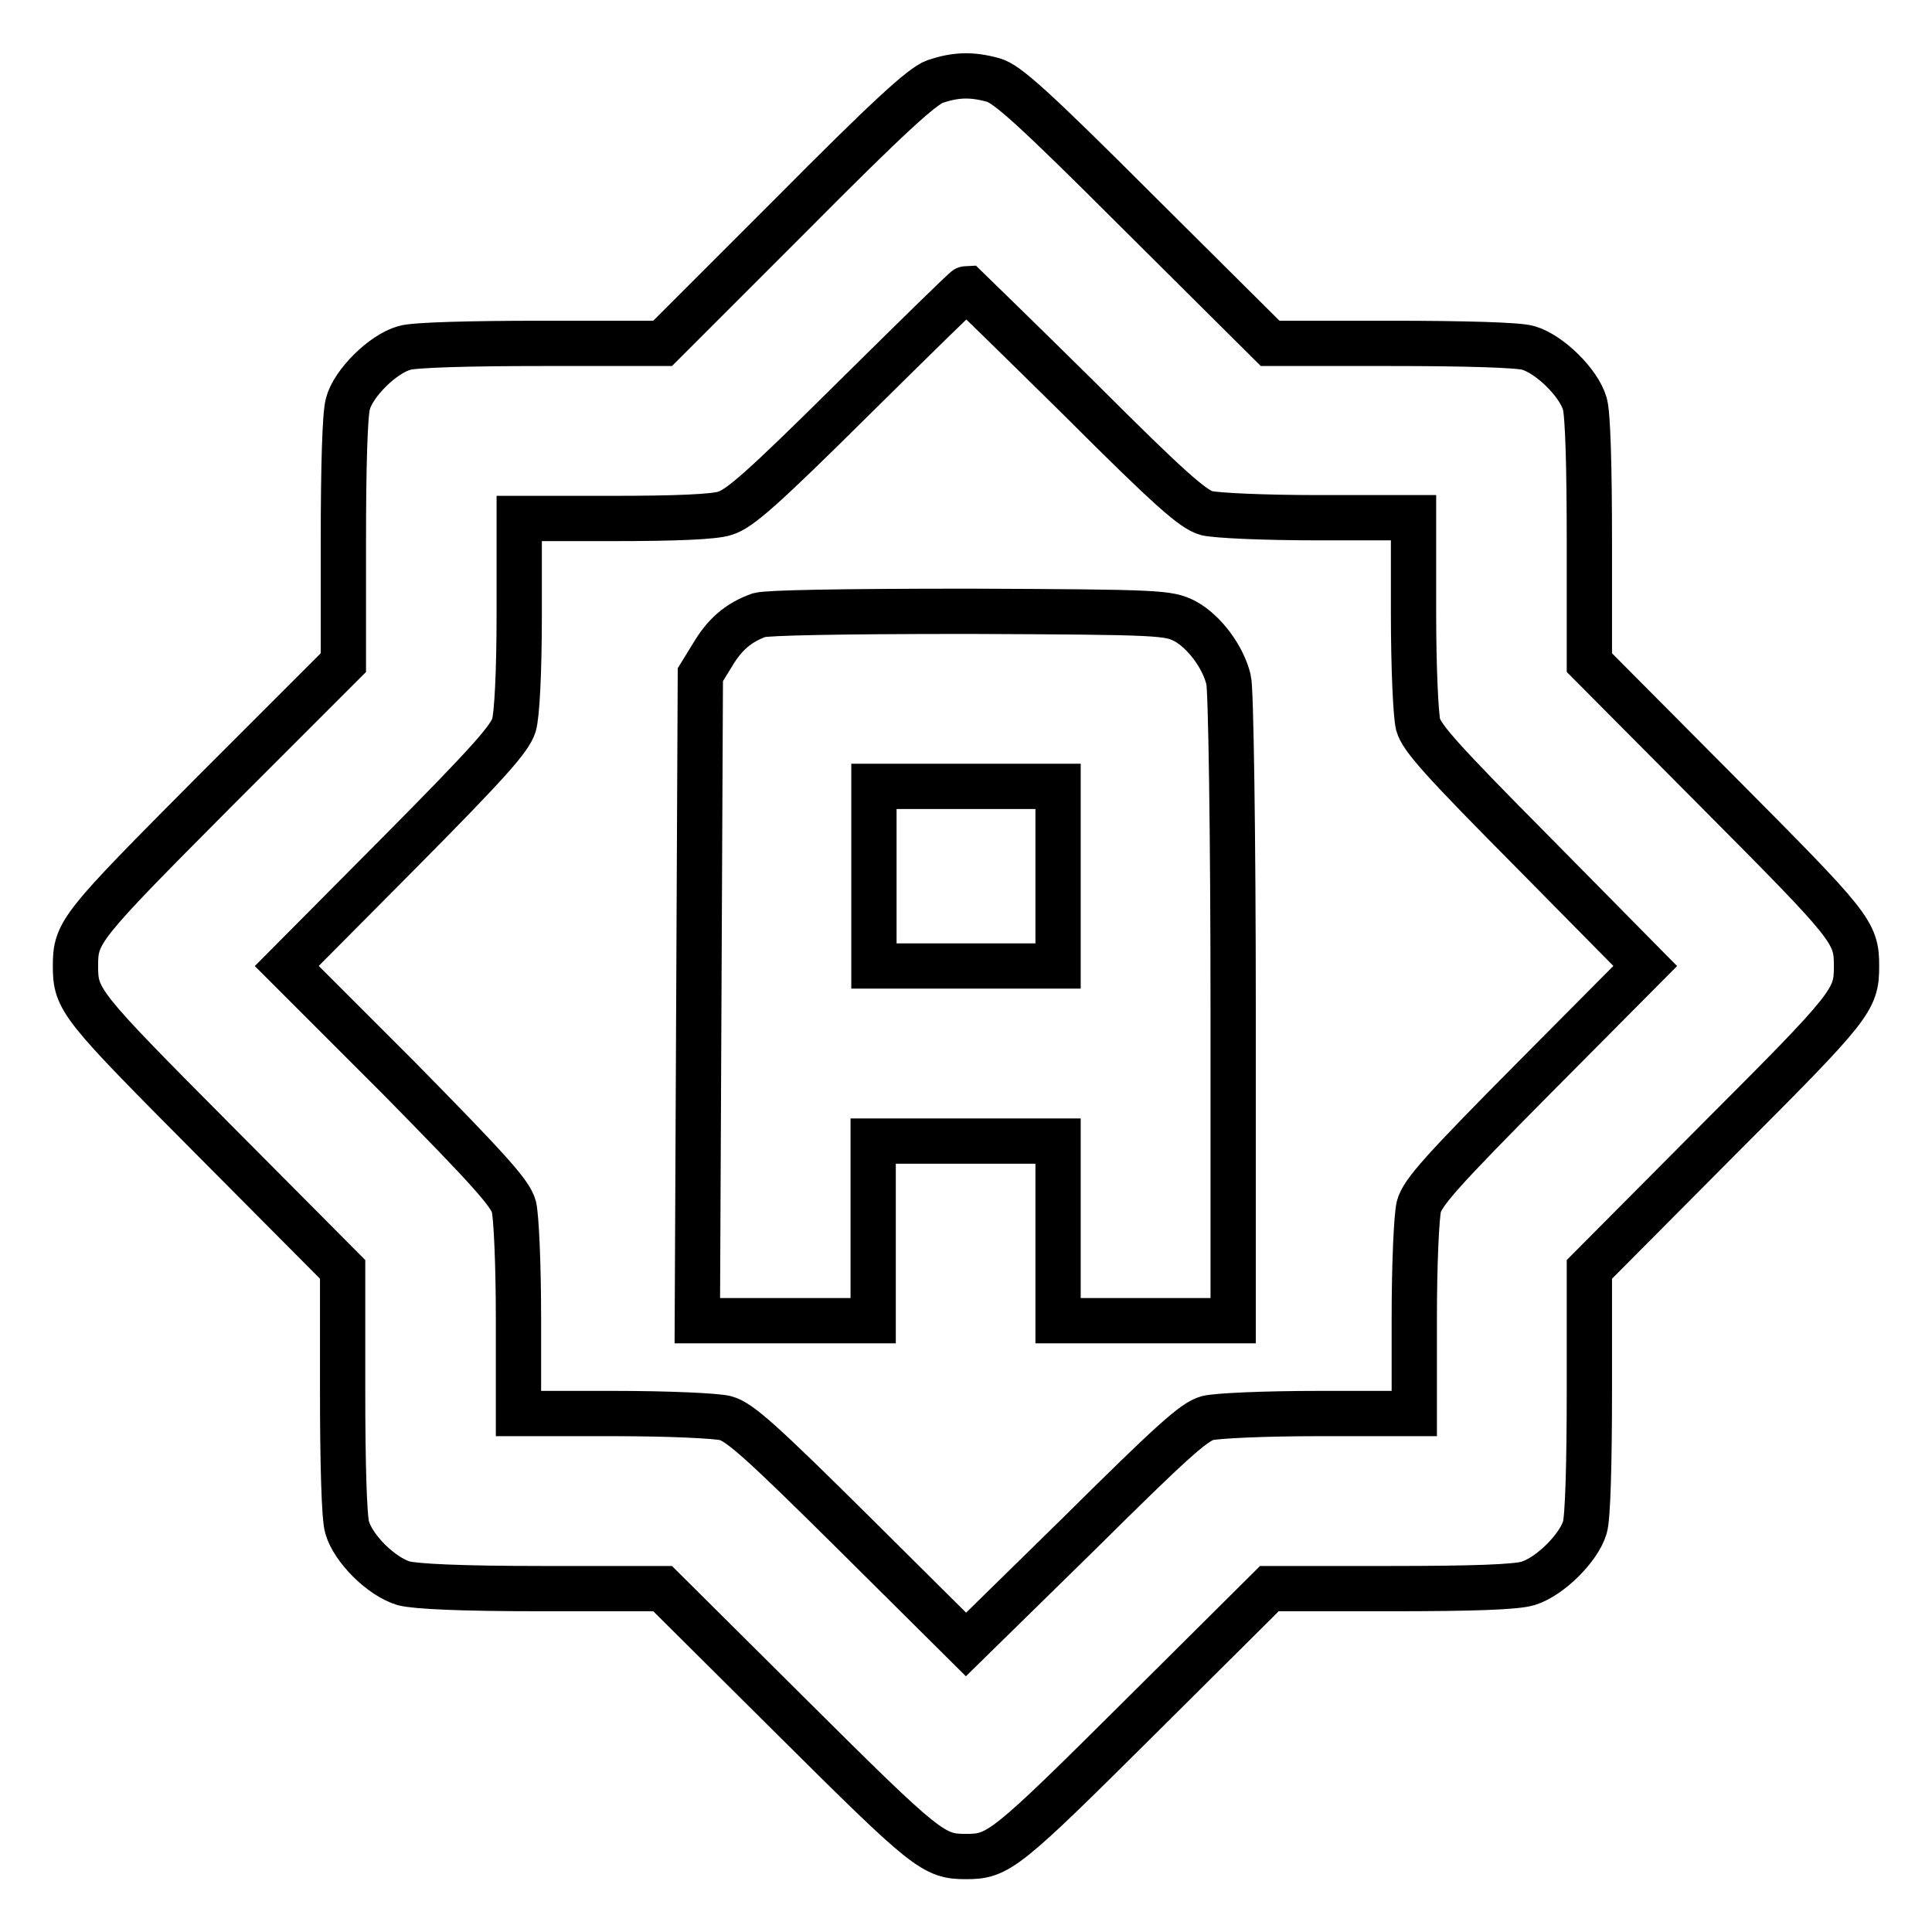 <?xml version="1.0" encoding="utf-8"?>
<!-- Svg Vector Icons : http://www.onlinewebfonts.com/icon -->
<!DOCTYPE svg PUBLIC "-//W3C//DTD SVG 1.1//EN" "http://www.w3.org/Graphics/SVG/1.1/DTD/svg11.dtd">
<svg version="1.1" xmlns="http://www.w3.org/2000/svg" xmlns:xlink="http://www.w3.org/1999/xlink" x="0px" y="0px" viewBox="0 0 256 256" enable-background="new 0 0 256 256" xml:space="preserve">
<g><g><g><path stroke-width="6" fill-opacity="0" stroke="#000000"  d="M123.9,10.8c-1.7,0.6-6.3,4.8-19.1,17.7l-17,17H71.8c-9.5,0-16.9,0.2-18.2,0.6c-2.9,0.8-6.8,4.7-7.5,7.4c-0.4,1.4-0.6,8.3-0.6,18.3v16L28.3,105C10.6,122.8,10,123.5,10,128c0,4.5,0.6,5.2,18.3,23l17.1,17.2v16c0,9.7,0.2,16.9,0.6,18.2c0.8,2.8,4.5,6.5,7.5,7.4c1.6,0.4,7.3,0.7,18.3,0.7h16l17.2,17.1c17.8,17.7,18.7,18.4,23,18.4s5.2-0.7,23-18.4l17.2-17.1h16c11,0,16.7-0.2,18.3-0.7c2.9-0.9,6.7-4.7,7.5-7.4c0.4-1.3,0.6-8.5,0.6-18.2v-16l17.1-17.2c17.8-17.8,18.3-18.5,18.3-23c0-4.5-0.6-5.2-18.3-23l-17.1-17.2v-16c0-10-0.2-16.9-0.6-18.3c-0.8-2.8-4.7-6.6-7.5-7.4c-1.3-0.4-8.6-0.6-18.2-0.6h-16L151,28.3c-14.3-14.3-17.6-17.2-19.4-17.7C128.7,9.8,126.6,9.9,123.9,10.8z M143,52.8c12.1,12.1,15.1,14.7,16.9,15.2c1.3,0.3,7.4,0.6,14.8,0.6h12.6v12.6c0,7.4,0.3,13.5,0.6,14.8c0.5,1.8,3.2,4.8,15.3,17L218,128l-14.7,14.8c-12.2,12.3-14.8,15.2-15.3,17.1c-0.3,1.3-0.6,7.4-0.6,14.8v12.6h-12.6c-7.4,0-13.6,0.3-14.8,0.6c-1.8,0.5-4.7,3.1-17,15.3L128,217.9l-14.8-14.7C100.9,191,98,188.4,96.1,187.9c-1.3-0.3-7.4-0.6-14.8-0.6H68.7v-12.6c0-7.4-0.3-13.5-0.6-14.8c-0.5-1.8-3.2-4.8-15.3-17.1L38,128l14.7-14.8C65,100.8,67.5,97.9,68.1,96.1c0.4-1.4,0.7-6.9,0.7-14.8V68.7h12.5c8,0,13.4-0.2,14.8-0.7c1.9-0.6,4.8-3.1,17-15.2c8.1-8,14.8-14.6,15-14.6C128.1,38.2,134.9,44.8,143,52.8z"/><path stroke-width="6" fill-opacity="0" stroke="#000000"  d="M100.6,81.5c-2.8,1-4.6,2.6-6.2,5.3l-1.6,2.6l-0.2,42.8l-0.2,42.8h11.7h11.6v-11.9v-11.9H128h12.2v11.9v11.9h11.6h11.6v-41.4c0-22.9-0.3-42.4-0.6-43.5c-0.7-3-3.2-6.4-5.8-7.8c-2.2-1.1-3-1.2-28.5-1.3C110.9,81,101.7,81.2,100.6,81.5z M140.2,116.1V128H128h-12.2v-11.9v-11.9H128h12.2V116.1z"/></g></g></g>
</svg>